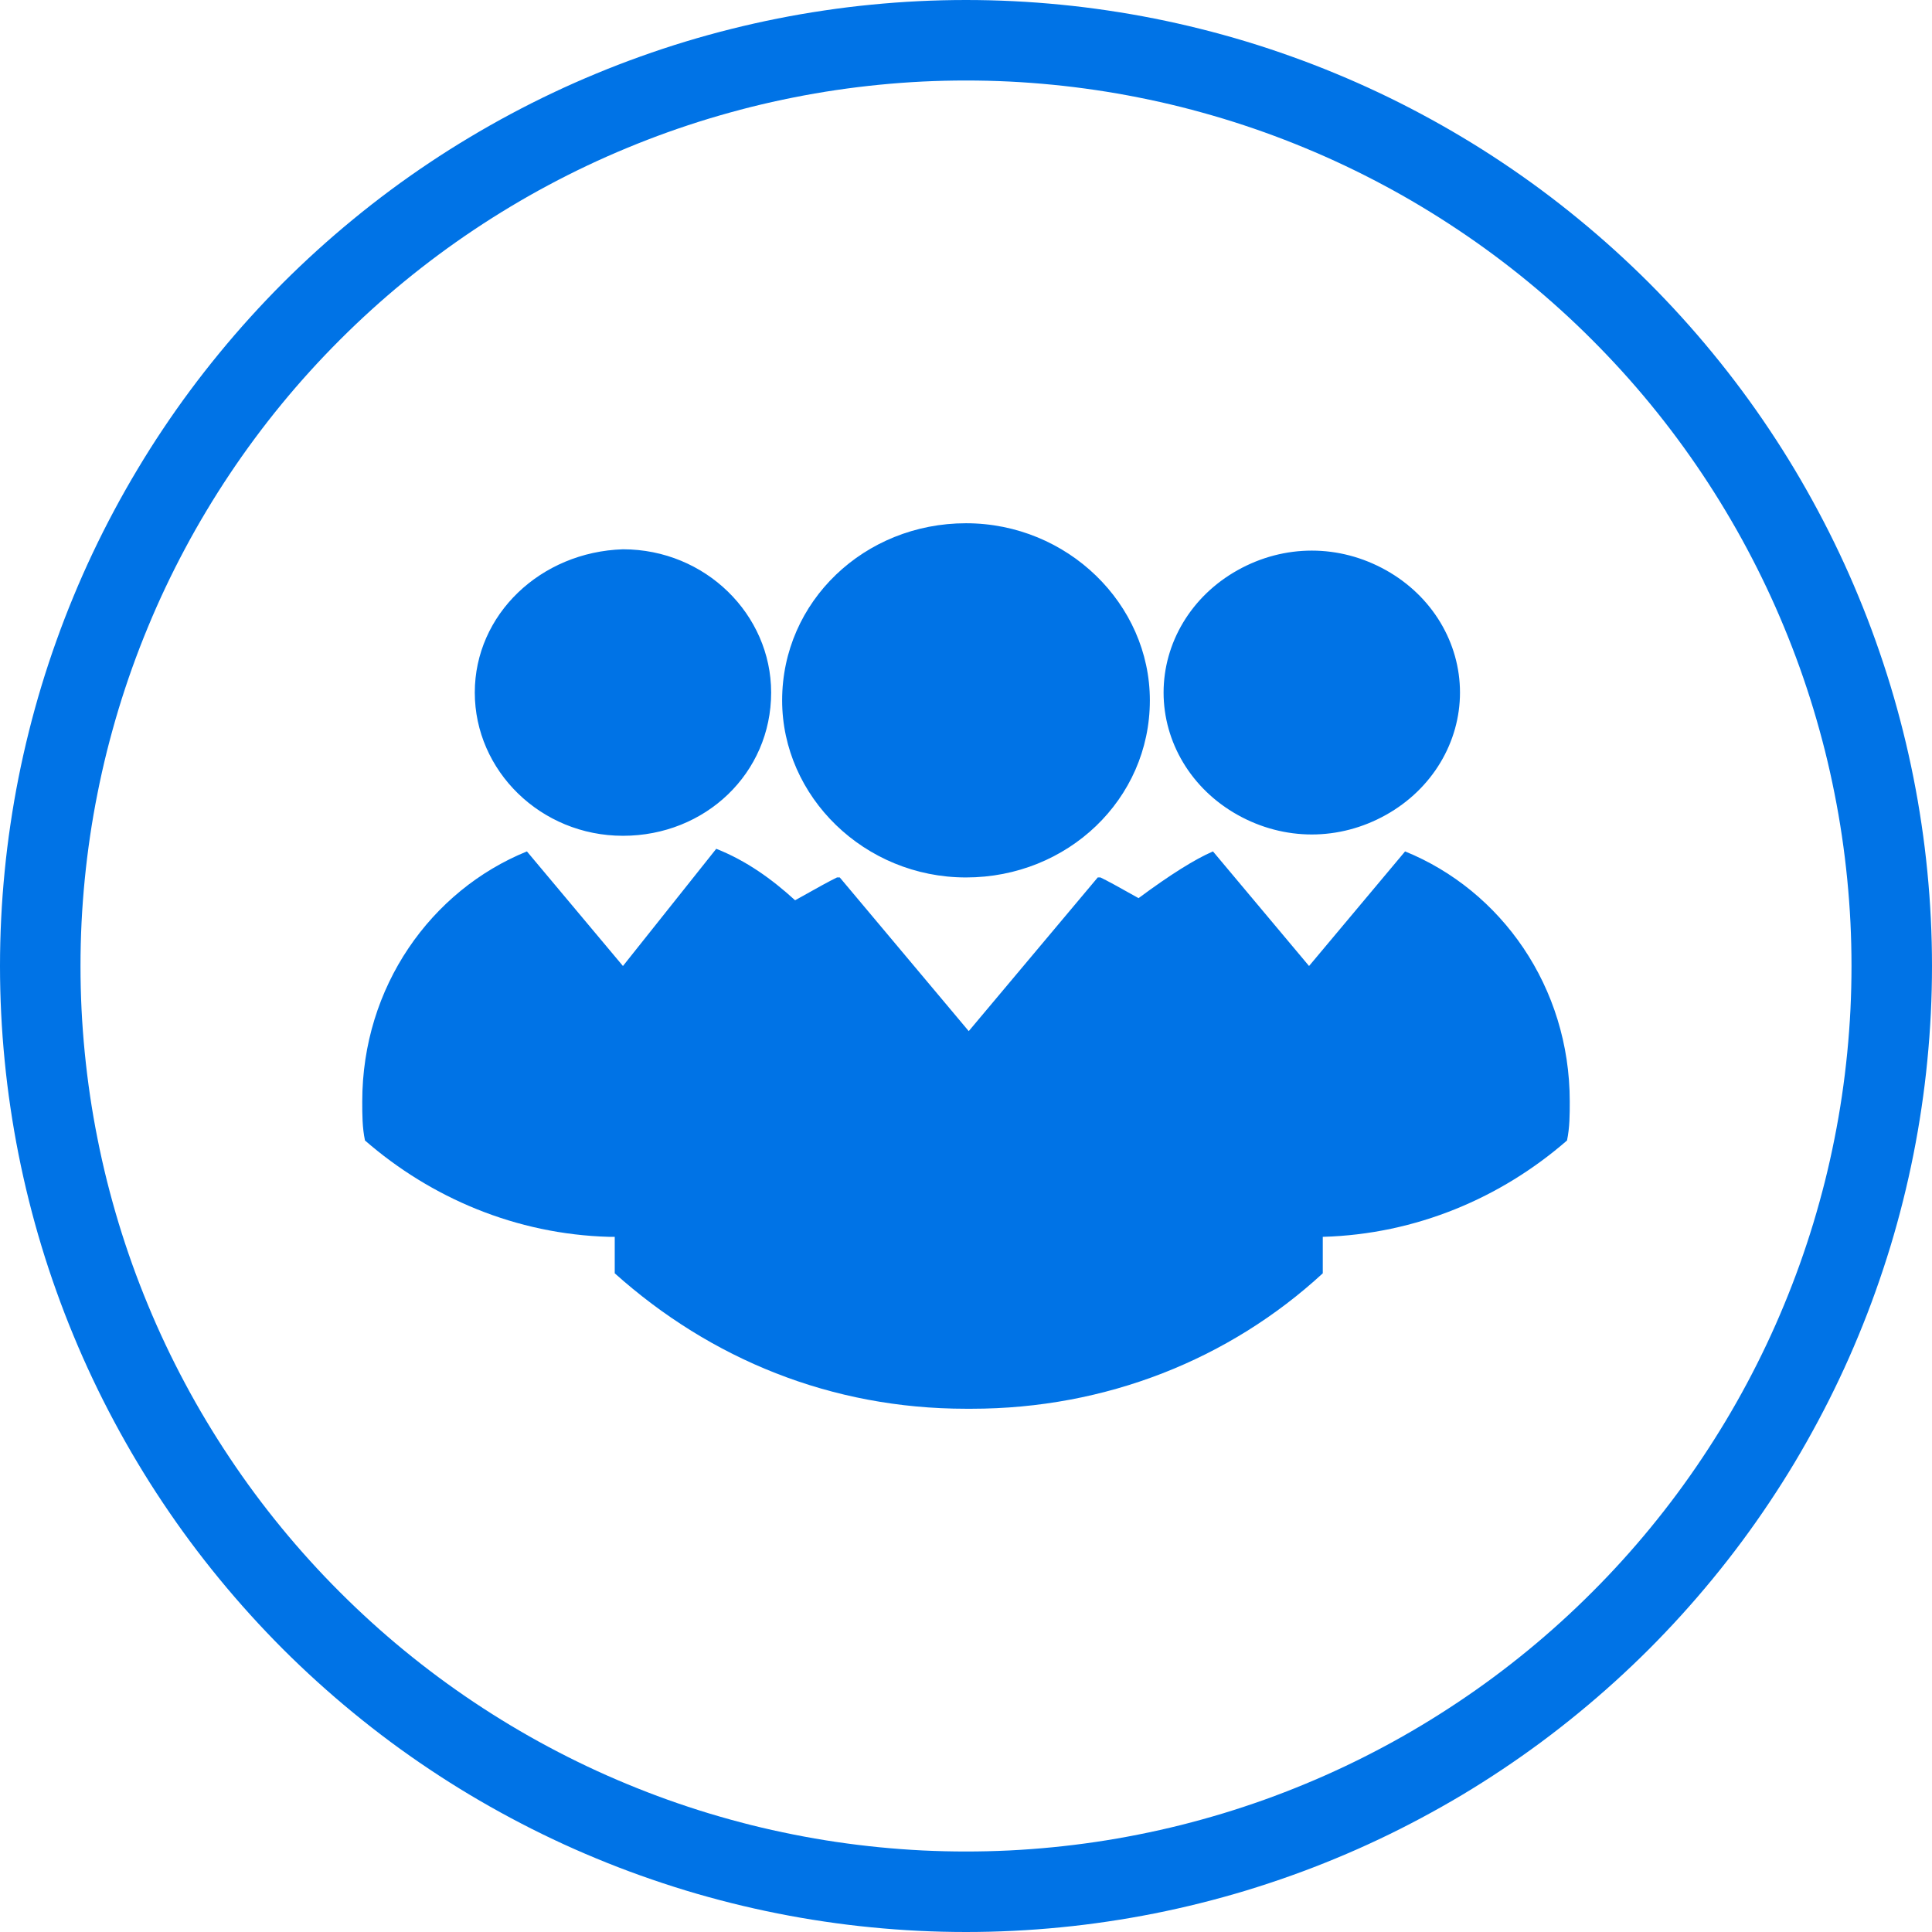<svg viewBox="0 0 48 48" height="48" width="48" version="1.1" fill="none" xmlns:xlink="http://www.w3.org/1999/xlink" xmlns="http://www.w3.org/2000/svg"><g><g><path fill-opacity="1" fill="#0073E6" d="M48,24Q48,24.589,47.971,25.178Q47.942,25.766,47.884,26.352Q47.827,26.939,47.74,27.521Q47.654,28.104,47.539,28.682Q47.424,29.26,47.281,29.831Q47.138,30.403,46.967,30.967Q46.795,31.531,46.597,32.085Q46.399,32.64,46.173,33.184Q45.948,33.729,45.696,34.261Q45.444,34.794,45.166,35.313Q44.888,35.833,44.586,36.339Q44.283,36.844,43.955,37.334Q43.628,37.824,43.277,38.297Q42.926,38.77,42.552,39.225Q42.178,39.681,41.783,40.117Q41.387,40.554,40.971,40.971Q40.554,41.387,40.117,41.783Q39.681,42.178,39.225,42.552Q38.77,42.926,38.297,43.277Q37.824,43.628,37.334,43.955Q36.844,44.283,36.339,44.586Q35.833,44.888,35.313,45.166Q34.794,45.444,34.261,45.696Q33.729,45.948,33.184,46.173Q32.64,46.399,32.085,46.597Q31.531,46.795,30.967,46.967Q30.403,47.138,29.831,47.281Q29.26,47.424,28.682,47.539Q28.104,47.654,27.521,47.74Q26.939,47.827,26.352,47.884Q25.766,47.942,25.178,47.971Q24.589,48,24,48Q23.411,48,22.822,47.971Q22.234,47.942,21.648,47.884Q21.061,47.827,20.479,47.74Q19.896,47.654,19.318,47.539Q18.74,47.424,18.169,47.281Q17.597,47.138,17.033,46.967Q16.469,46.795,15.915,46.597Q15.36,46.399,14.816,46.173Q14.271,45.948,13.739,45.696Q13.206,45.444,12.687,45.166Q12.167,44.888,11.662,44.586Q11.156,44.283,10.666,43.955Q10.176,43.628,9.703,43.277Q9.23,42.926,8.775,42.552Q8.319,42.178,7.883,41.783Q7.446,41.387,7.029,40.971Q6.613,40.554,6.217,40.117Q5.822,39.681,5.448,39.225Q5.074,38.77,4.723,38.297Q4.372,37.824,4.045,37.334Q3.717,36.844,3.415,36.339Q3.112,35.833,2.834,35.313Q2.556,34.794,2.304,34.261Q2.052,33.729,1.827,33.184Q1.601,32.64,1.403,32.085Q1.204,31.531,1.033,30.967Q0.862,30.403,0.719,29.831Q0.576,29.26,0.461,28.682Q0.346,28.104,0.26,27.521Q0.173,26.939,0.116,26.352Q0.058,25.766,0.029,25.178Q0,24.589,0,24Q0,23.411,0.029,22.822Q0.058,22.234,0.116,21.648Q0.173,21.061,0.26,20.479Q0.346,19.896,0.461,19.318Q0.576,18.74,0.719,18.169Q0.862,17.597,1.033,17.033Q1.204,16.469,1.403,15.915Q1.601,15.36,1.827,14.816Q2.052,14.271,2.304,13.739Q2.556,13.206,2.834,12.687Q3.112,12.167,3.415,11.662Q3.717,11.156,4.045,10.666Q4.372,10.176,4.723,9.703Q5.074,9.23,5.448,8.775Q5.822,8.319,6.217,7.883Q6.613,7.446,7.029,7.029Q7.446,6.613,7.883,6.217Q8.319,5.822,8.775,5.448Q9.23,5.074,9.703,4.723Q10.176,4.372,10.666,4.045Q11.156,3.717,11.662,3.415Q12.167,3.112,12.687,2.834Q13.206,2.556,13.739,2.304Q14.271,2.052,14.816,1.827Q15.36,1.601,15.915,1.403Q16.469,1.204,17.033,1.033Q17.597,0.862,18.169,0.719Q18.74,0.576,19.318,0.461Q19.896,0.346,20.479,0.26Q21.061,0.173,21.648,0.116Q22.234,0.058,22.822,0.029Q23.411,0,24,0Q24.589,0,25.178,0.029Q25.766,0.058,26.352,0.116Q26.939,0.173,27.521,0.26Q28.104,0.346,28.682,0.461Q29.26,0.576,29.831,0.719Q30.403,0.862,30.967,1.033Q31.531,1.204,32.085,1.403Q32.64,1.601,33.184,1.827Q33.729,2.052,34.261,2.304Q34.794,2.556,35.313,2.834Q35.833,3.112,36.339,3.415Q36.844,3.717,37.334,4.045Q37.824,4.372,38.297,4.723Q38.77,5.074,39.225,5.448Q39.681,5.822,40.117,6.217Q40.554,6.613,40.971,7.029Q41.387,7.446,41.783,7.883Q42.178,8.319,42.552,8.775Q42.926,9.23,43.277,9.703Q43.628,10.176,43.955,10.666Q44.283,11.156,44.586,11.662Q44.888,12.167,45.166,12.687Q45.444,13.206,45.696,13.739Q45.948,14.271,46.173,14.816Q46.399,15.36,46.597,15.915Q46.795,16.469,46.967,17.033Q47.138,17.597,47.281,18.169Q47.424,18.74,47.539,19.318Q47.654,19.896,47.74,20.479Q47.827,21.061,47.884,21.648Q47.942,22.234,47.971,22.822Q48,23.411,48,24ZM46,24Q46,23.46,45.974,22.921Q45.947,22.381,45.894,21.844Q45.841,21.306,45.762,20.772Q45.683,20.238,45.577,19.708Q45.472,19.178,45.341,18.654Q45.209,18.131,45.053,17.614Q44.896,17.097,44.714,16.588Q44.532,16.08,44.325,15.581Q44.119,15.082,43.888,14.594Q43.657,14.106,43.402,13.629Q43.148,13.153,42.87,12.69Q42.592,12.226,42.292,11.777Q41.992,11.328,41.671,10.895Q41.349,10.461,41.006,10.043Q40.664,9.626,40.301,9.226Q39.938,8.826,39.556,8.444Q39.175,8.062,38.774,7.699Q38.374,7.336,37.957,6.994Q37.539,6.651,37.105,6.329Q36.672,6.008,36.222,5.708Q35.773,5.408,35.31,5.13Q34.847,4.852,34.371,4.598Q33.894,4.343,33.406,4.112Q32.918,3.881,32.419,3.675Q31.92,3.468,31.412,3.286Q30.903,3.104,30.386,2.947Q29.869,2.791,29.346,2.659Q28.822,2.528,28.292,2.423Q27.762,2.317,27.228,2.238Q26.694,2.159,26.156,2.106Q25.619,2.053,25.079,2.026Q24.54,2,24,2Q23.46,2,22.921,2.026Q22.381,2.053,21.844,2.106Q21.306,2.159,20.772,2.238Q20.238,2.317,19.708,2.423Q19.178,2.528,18.654,2.659Q18.131,2.791,17.614,2.947Q17.097,3.104,16.588,3.286Q16.08,3.468,15.581,3.675Q15.082,3.881,14.594,4.112Q14.106,4.343,13.629,4.598Q13.153,4.852,12.69,5.13Q12.226,5.408,11.777,5.708Q11.328,6.008,10.895,6.329Q10.461,6.651,10.043,6.994Q9.626,7.336,9.226,7.699Q8.826,8.062,8.444,8.444Q8.062,8.826,7.699,9.226Q7.336,9.626,6.994,10.043Q6.651,10.461,6.329,10.895Q6.008,11.328,5.708,11.777Q5.408,12.226,5.13,12.69Q4.852,13.153,4.598,13.629Q4.343,14.106,4.112,14.594Q3.881,15.082,3.675,15.581Q3.468,16.08,3.286,16.588Q3.104,17.097,2.947,17.614Q2.791,18.131,2.659,18.654Q2.528,19.178,2.423,19.708Q2.317,20.238,2.238,20.772Q2.159,21.306,2.106,21.844Q2.053,22.381,2.026,22.921Q2,23.46,2,24Q2,24.54,2.026,25.079Q2.053,25.619,2.106,26.156Q2.159,26.694,2.238,27.228Q2.317,27.762,2.423,28.292Q2.528,28.822,2.659,29.346Q2.791,29.869,2.947,30.386Q3.104,30.903,3.286,31.412Q3.468,31.92,3.675,32.419Q3.881,32.918,4.112,33.406Q4.343,33.894,4.598,34.371Q4.852,34.847,5.13,35.31Q5.408,35.773,5.708,36.222Q6.008,36.672,6.329,37.105Q6.651,37.539,6.994,37.957Q7.336,38.374,7.699,38.774Q8.062,39.175,8.444,39.556Q8.826,39.938,9.226,40.301Q9.626,40.664,10.043,41.006Q10.461,41.349,10.895,41.671Q11.328,41.992,11.777,42.292Q12.226,42.592,12.69,42.87Q13.153,43.148,13.629,43.402Q14.106,43.657,14.594,43.888Q15.082,44.119,15.581,44.325Q16.08,44.532,16.588,44.714Q17.097,44.896,17.614,45.053Q18.131,45.209,18.654,45.341Q19.178,45.472,19.708,45.577Q20.238,45.683,20.772,45.762Q21.306,45.841,21.844,45.894Q22.381,45.947,22.921,45.974Q23.46,46,24,46Q24.54,46,25.079,45.974Q25.619,45.947,26.156,45.894Q26.694,45.841,27.228,45.762Q27.762,45.683,28.292,45.577Q28.822,45.472,29.346,45.341Q29.869,45.209,30.386,45.053Q30.903,44.896,31.412,44.714Q31.92,44.532,32.419,44.325Q32.918,44.119,33.406,43.888Q33.894,43.657,34.371,43.402Q34.847,43.148,35.31,42.87Q35.773,42.592,36.222,42.292Q36.672,41.992,37.105,41.671Q37.539,41.349,37.957,41.006Q38.374,40.664,38.774,40.301Q39.175,39.938,39.556,39.556Q39.938,39.175,40.301,38.774Q40.664,38.374,41.006,37.957Q41.349,37.539,41.671,37.105Q41.992,36.672,42.292,36.222Q42.592,35.773,42.87,35.31Q43.148,34.847,43.402,34.371Q43.657,33.894,43.888,33.406Q44.119,32.918,44.325,32.419Q44.532,31.92,44.714,31.412Q44.896,30.903,45.053,30.386Q45.209,29.869,45.341,29.346Q45.472,28.822,45.577,28.292Q45.683,27.762,45.762,27.228Q45.841,26.694,45.894,26.156Q45.947,25.619,45.974,25.079Q46,24.54,46,24Z"></path></g><g><path style="mix-blend-mode:passthrough" fill-opacity="1" fill="#0073E6" fill-rule="evenodd" d="M19.432,17.4C19.432,19.794,21.477,21.8,24,21.8C26.523,21.8,28.568,19.859,28.568,17.4C28.568,15.006,26.523,13,24,13C21.477,13,19.432,14.941,19.432,17.4ZM11.796,17.206C11.796,19.147,13.432,20.765,15.477,20.765C17.523,20.765,19.159,19.212,19.159,17.206C19.159,15.265,17.523,13.647,15.477,13.647C13.432,13.712,11.796,15.265,11.796,17.206ZM28.909,17.206C28.909,18.435,29.591,19.6,30.75,20.247C31.909,20.894,33.273,20.894,34.432,20.247C35.591,19.6,36.273,18.435,36.273,17.206C36.273,15.976,35.591,14.812,34.432,14.165C33.273,13.518,31.909,13.518,30.75,14.165C29.591,14.812,28.909,15.976,28.909,17.206ZM15.273,31.635L15.273,30.729L15.136,30.729C12.818,30.665,10.705,29.759,9.068,28.335C9,28.012,9,27.688,9,27.365C9,24.518,10.705,22.123,13.091,21.153L15.477,24L17.795,21.088C18.545,21.385,19.181,21.844,19.754,22.367Q20.558,21.913,20.795,21.8L20.864,21.8L24.068,25.618L27.273,21.8L27.341,21.8Q27.564,21.906,28.287,22.314Q29.461,21.444,30.136,21.153L32.523,24L34.909,21.153C37.296,22.123,39,24.518,39,27.365C39,27.688,39,28.012,38.932,28.335C37.296,29.759,35.182,30.665,32.864,30.729L32.864,30.733L32.864,31.635C30.545,33.771,27.477,35,24.136,35L24,35C20.659,35,17.659,33.771,15.273,31.635Z"></path></g></g></svg>